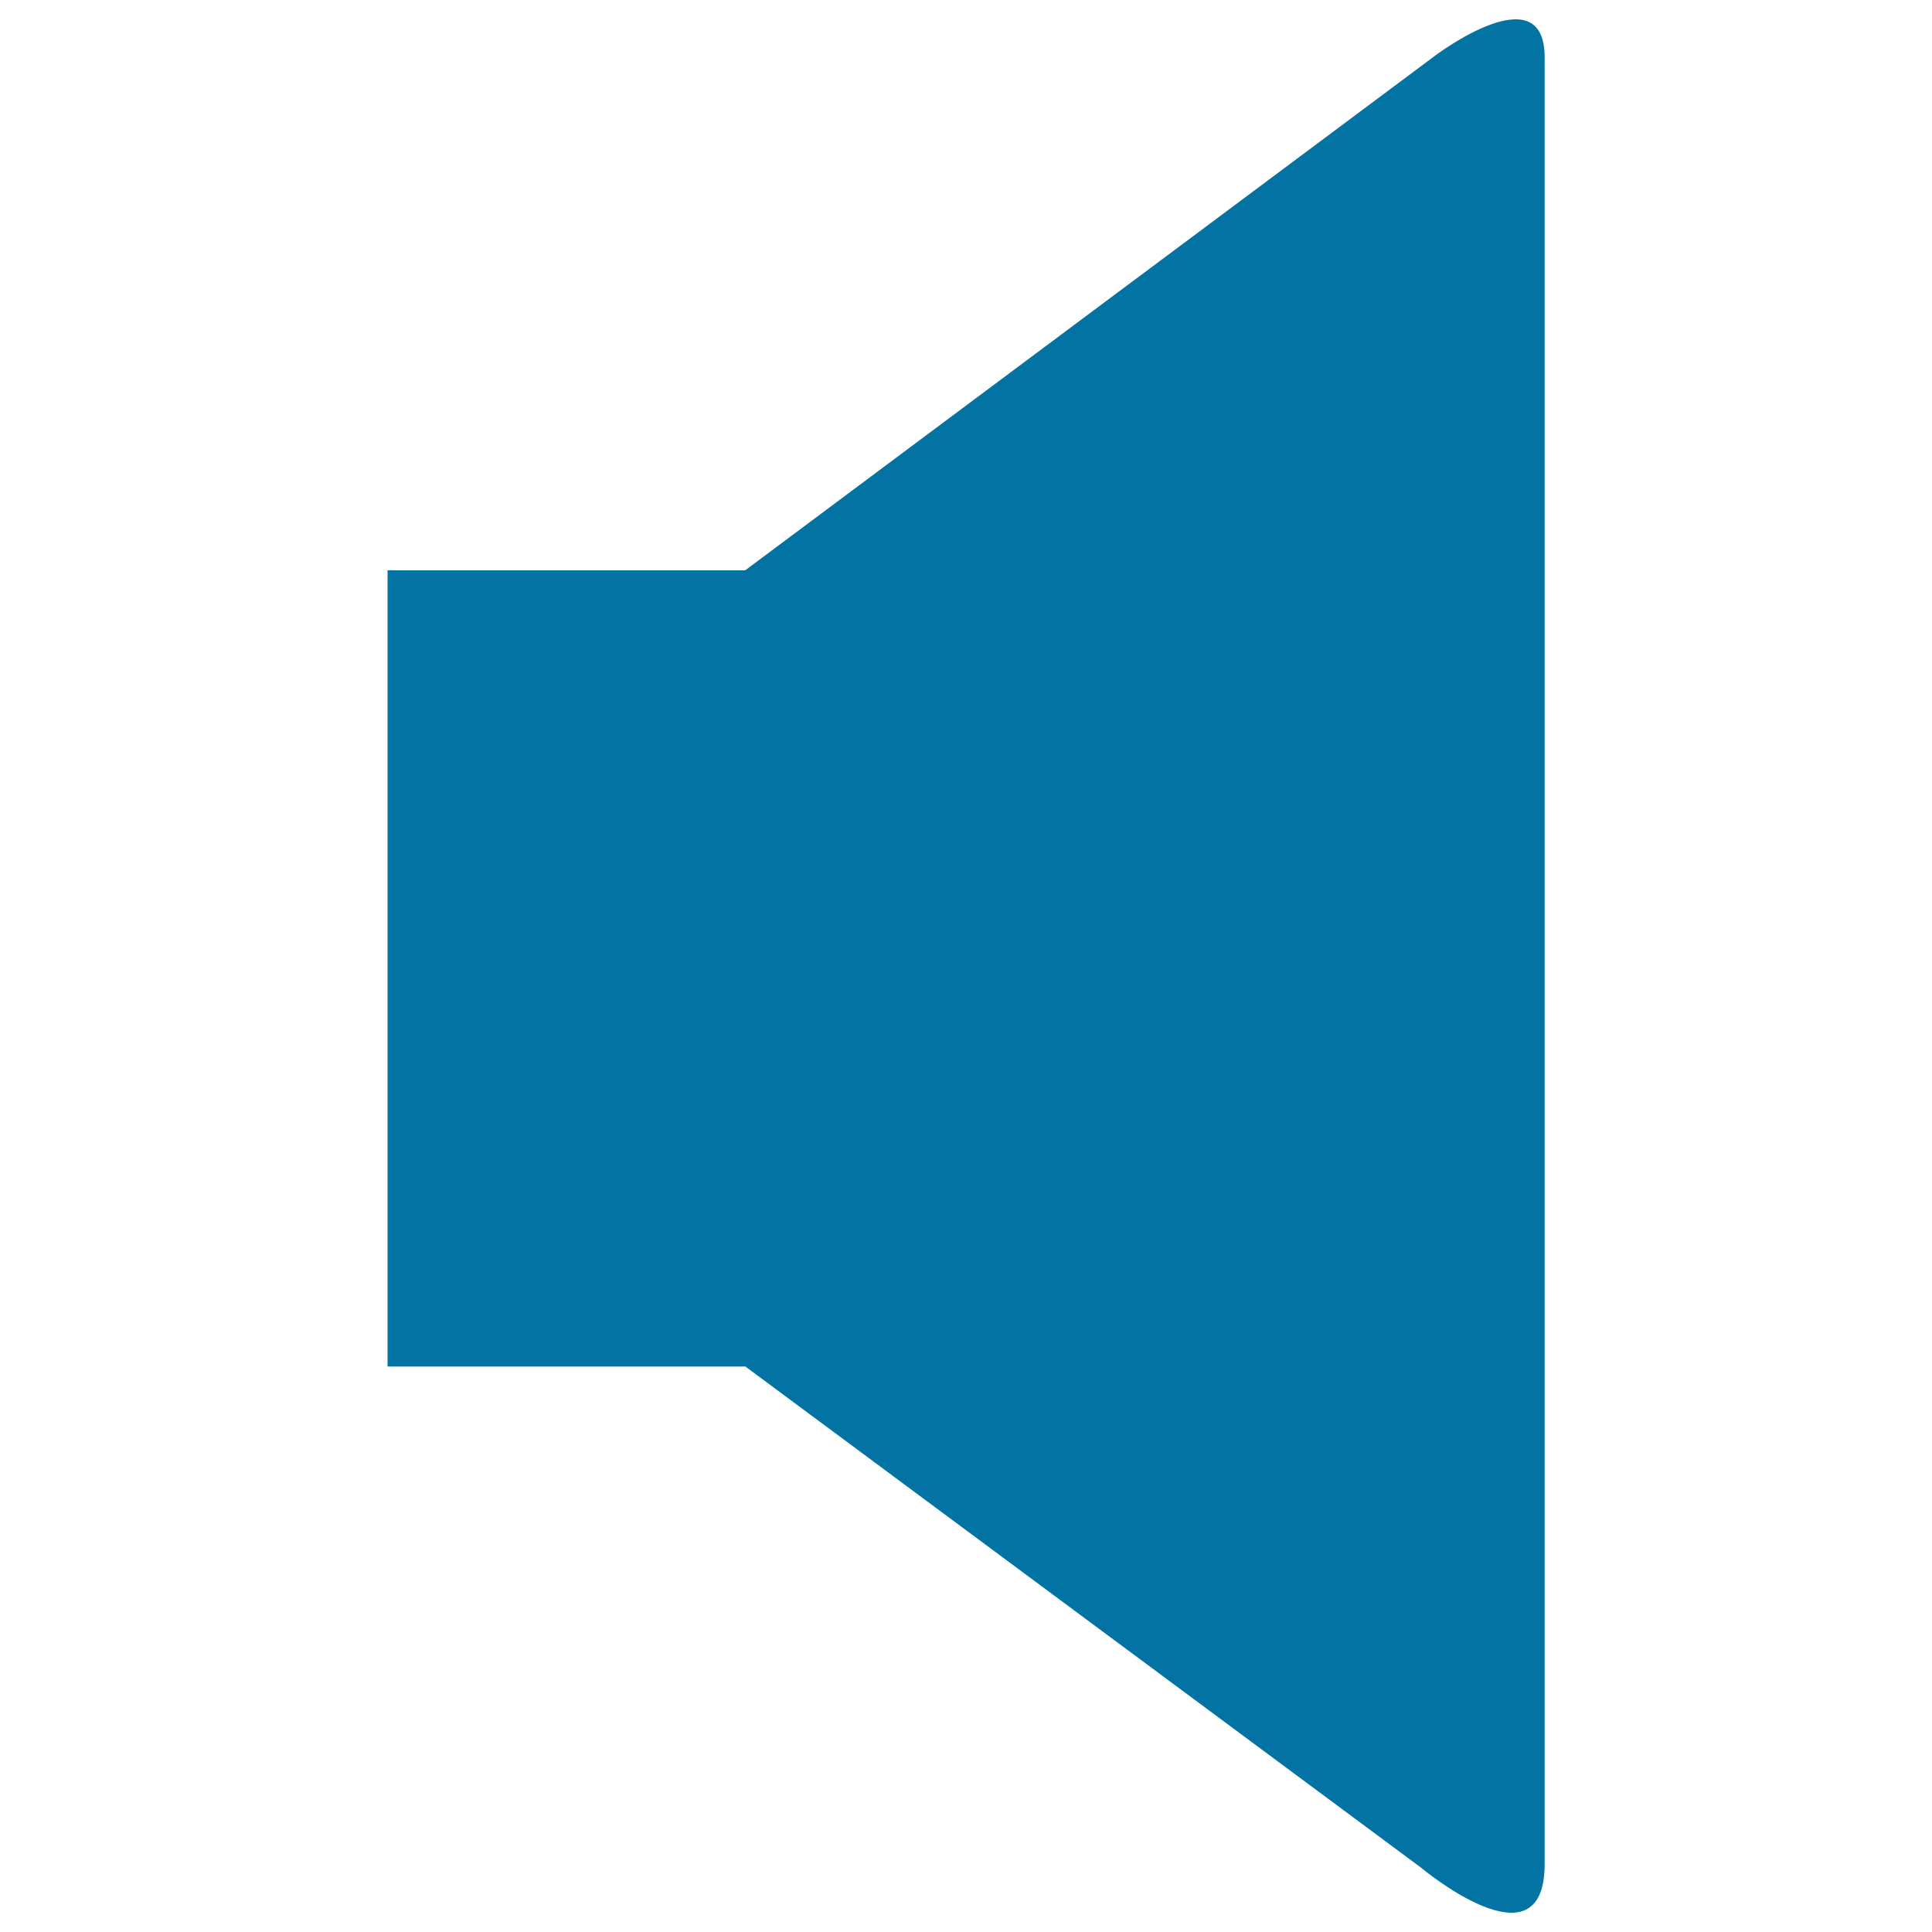 <svg xmlns="http://www.w3.org/2000/svg" viewBox="0 0 1000 1000" style="fill:#0273a2">
<title>Speaker SVG icon</title>
<g><g id="c73_volume"><path d="M385.7,295.2H200.6v412.1h185.2l349.6,259.3c0,0,64.1,53.8,64.1-1.7c0-55.7,0-884.6,0-935.3c0-43.5-56.4-1-56.4-1L385.7,295.2z"/></g><g id="Capa_1_61_"></g></g>
</svg>